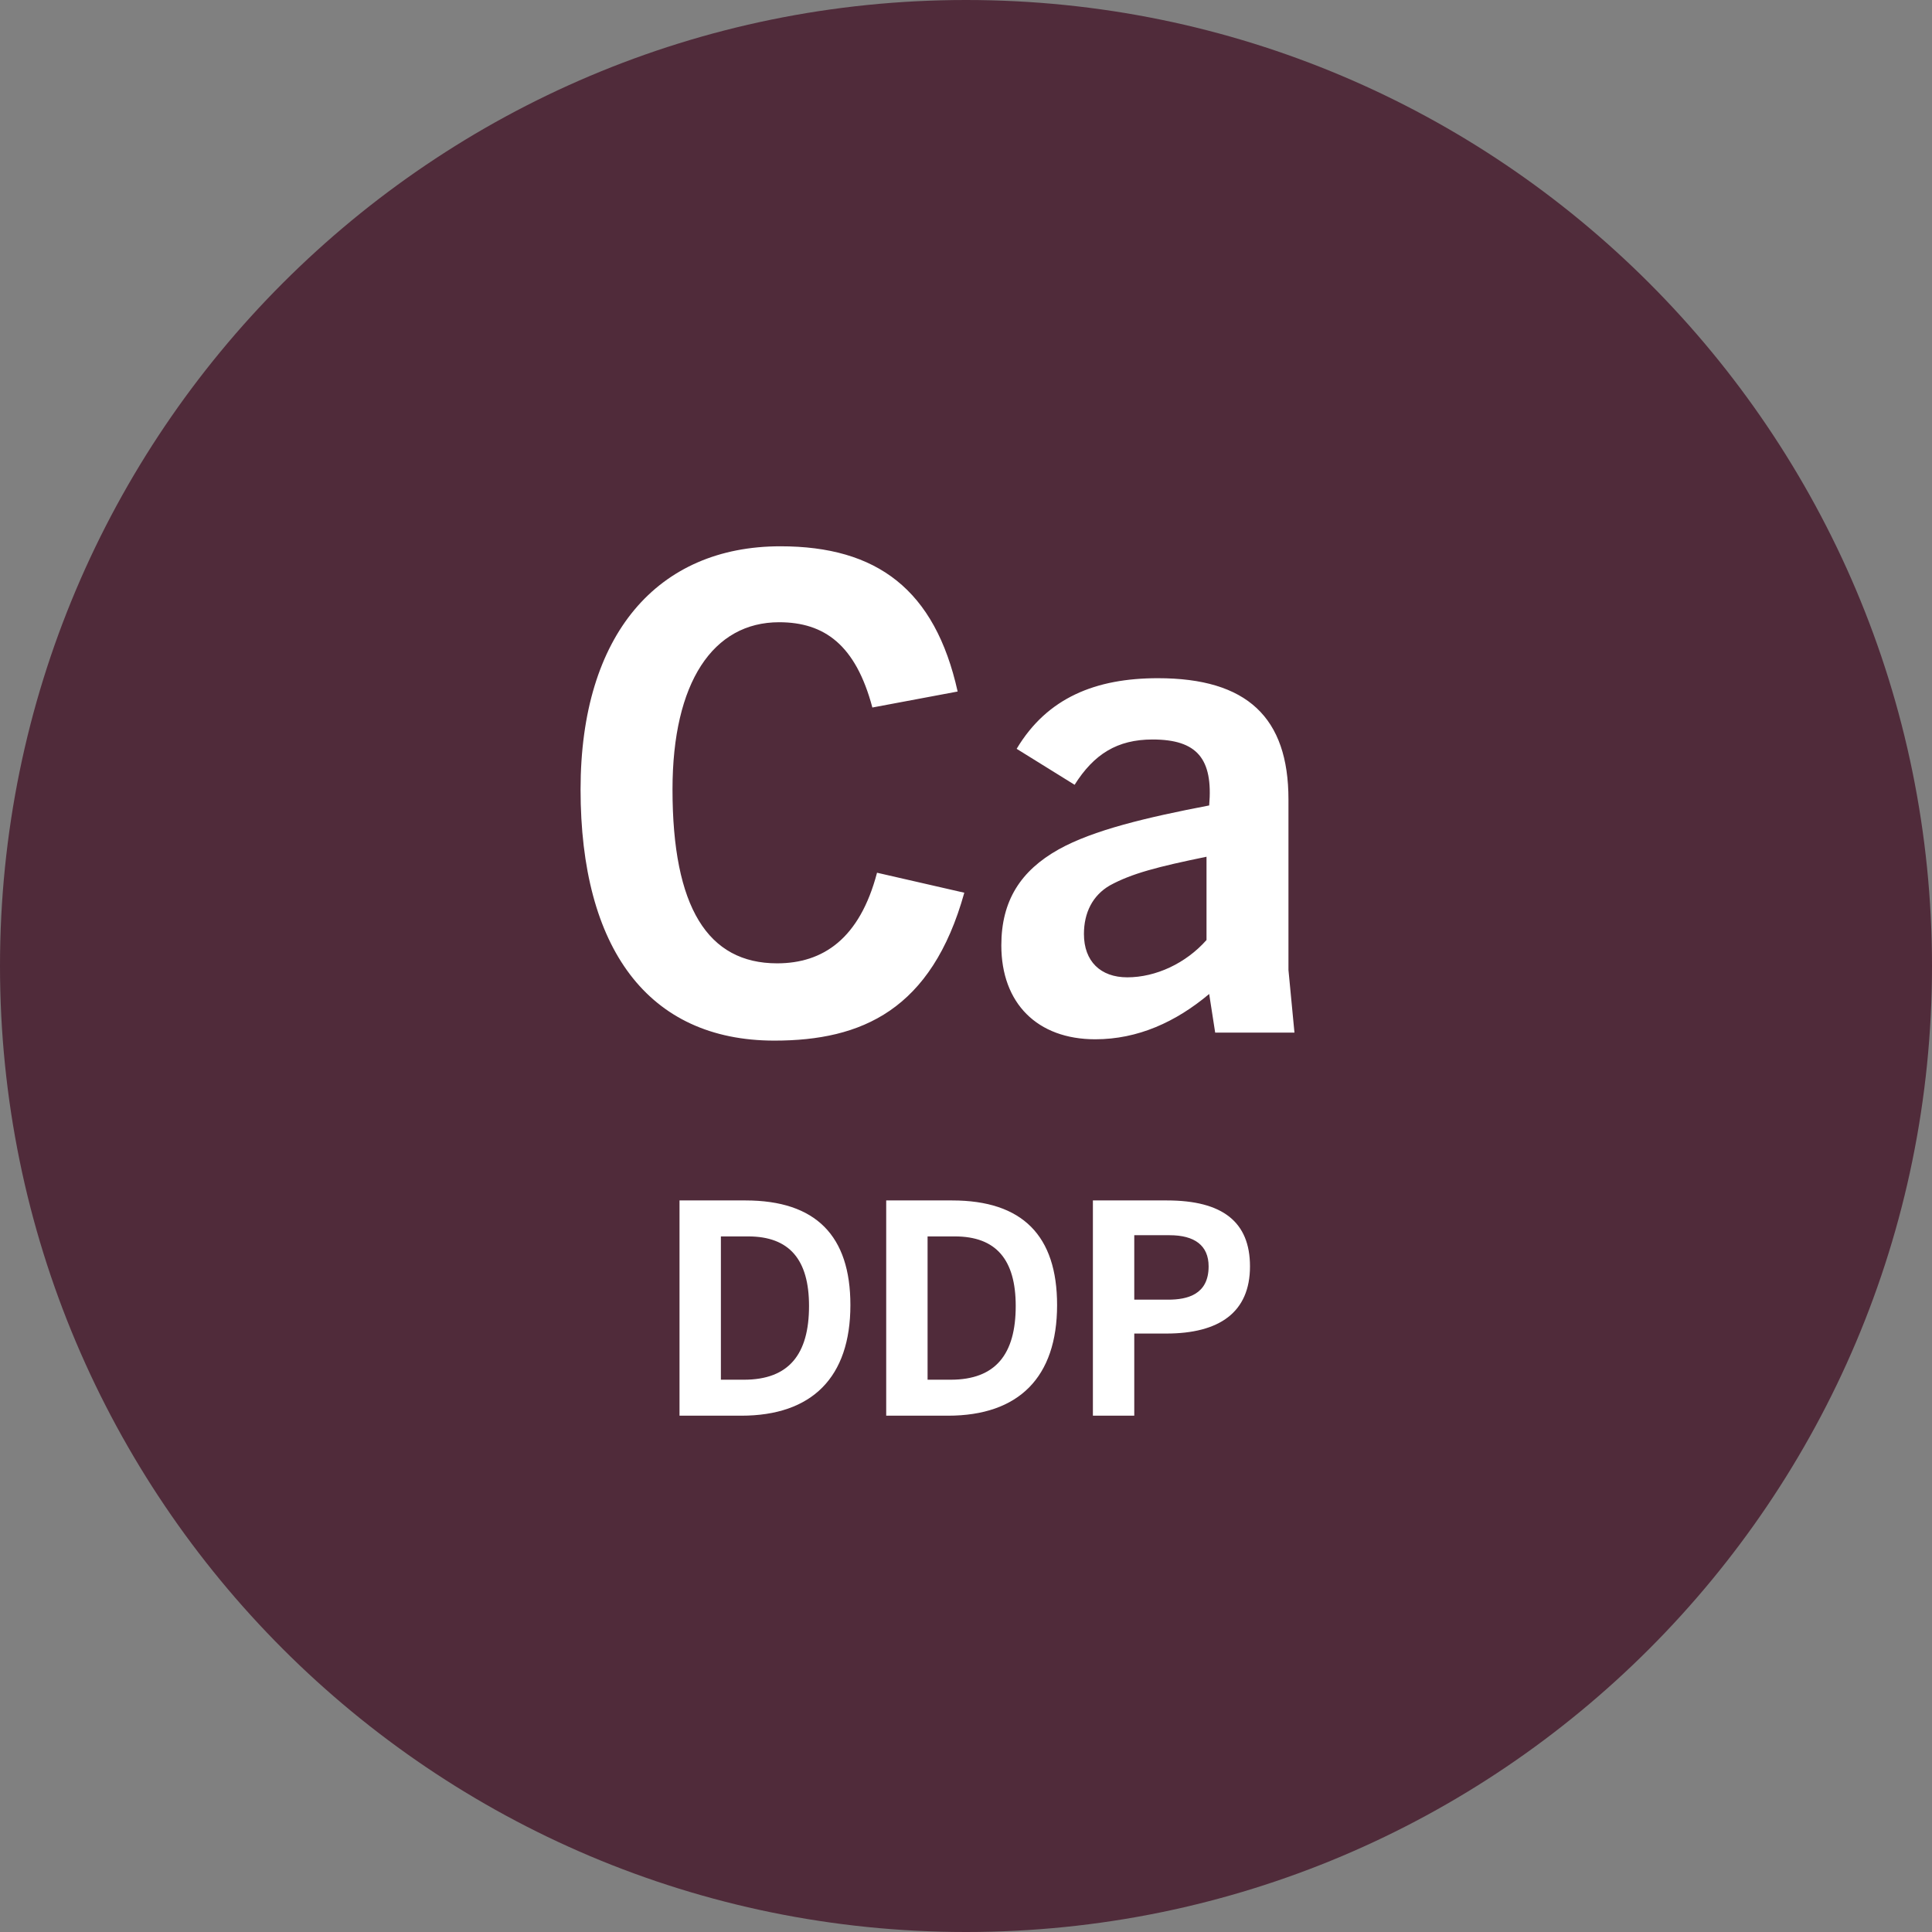 <svg width="116" height="116" viewBox="0 0 116 116" fill="none" xmlns="http://www.w3.org/2000/svg">
<rect x="0" y="0" width="116" height="116" fill="#808080" stroke="none"/>
<path d="M39.64 30.176C41.264 30.176 41.844 30.93 41.844 32.09V39.398C41.844 40.616 41.206 41.37 39.64 41.37H37.262C35.638 41.37 35 40.616 35 39.398V32.09C35 30.872 35.638 30.176 37.262 30.176H39.64ZM39.35 32.438C39.35 32.148 39.234 31.974 38.886 31.974H38.016C37.668 31.974 37.552 32.09 37.552 32.438V39.05C37.552 39.34 37.668 39.514 38.016 39.514H38.886C39.234 39.514 39.35 39.398 39.35 39.05V32.438Z" fill="white"/>
<path d="M47.876 30.176C49.5 30.176 50.08 30.93 50.08 32.09V35.512C50.08 36.73 49.442 37.484 47.876 37.484H45.788V41.37H43.294V30.176H47.876ZM47.586 32.438C47.586 32.148 47.47 31.974 47.122 31.974H45.788V35.57H47.122C47.47 35.57 47.586 35.454 47.586 35.106V32.438Z" fill="white"/>
<path d="M57.214 32.032H55.126V41.37H52.632V32.032H50.602V30.176H57.214V32.032Z" fill="white"/>
<path d="M60.926 37.194H60.462V41.37H57.968V30.176H62.608C64.232 30.176 64.812 30.93 64.812 32.09V35.222C64.812 36.208 64.406 36.846 63.42 37.078L65.392 41.312H62.724L60.926 37.194ZM60.52 35.396H61.854C62.202 35.396 62.318 35.28 62.318 34.99V32.496C62.318 32.206 62.202 32.032 61.854 32.032H60.52V35.396Z" fill="white"/>
<path d="M68.698 30.176V41.37H66.204V30.176H68.698Z" fill="white"/>
<path d="M76.296 39.514V41.37H70.206V30.176H76.122V32.032H72.7V34.758H75.658V36.614H72.7V39.514H76.296Z" fill="white"/>
<path d="M84.242 30.176V41.37H81.98L79.544 34.642V41.37H77.282V30.176H79.544L81.98 36.846V30.176H84.242Z" fill="white"/>
<path d="M91.666 32.032H89.578V41.37H87.084V32.032H85.054V30.176H91.666V32.032Z" fill="white"/>
<path d="M41.526 59.176L38.104 47.344H33V68.224H37.118V54.246L39.786 63.7H43.266L45.934 54.188V68.224H50.11V47.344H45.006L41.526 59.176ZM60.724 51.984H56.838C53.822 51.984 52.778 53.376 52.778 55.638V64.628C52.778 66.89 53.822 68.282 56.838 68.282H60.724C63.74 68.282 64.784 66.89 64.784 64.628V55.638C64.784 53.376 63.74 51.984 60.724 51.984ZM60.26 64.106C60.26 64.686 60.028 64.918 59.39 64.918H58.172C57.534 64.918 57.302 64.686 57.302 64.106V56.044C57.302 55.464 57.534 55.232 58.172 55.232H59.39C60.028 55.232 60.26 55.464 60.26 56.044V64.106ZM75.63 47.344H71.454C68.438 47.344 67.336 48.736 67.336 50.94V64.57C67.336 66.774 68.496 68.166 71.454 68.166H75.63C78.646 68.166 79.806 66.774 79.806 64.57V60.974H75.05V64.164C75.05 64.802 74.818 64.976 74.18 64.976H72.846C72.208 64.976 71.976 64.802 71.976 64.164V51.404C71.976 50.824 72.208 50.592 72.846 50.592H74.18C74.818 50.592 75.05 50.824 75.05 51.404V54.71H79.806V50.94C79.806 48.736 78.646 47.344 75.63 47.344ZM89.898 51.984H86.012C82.996 51.984 81.952 53.376 81.952 55.638V64.628C81.952 66.89 82.996 68.282 86.012 68.282H89.898C92.914 68.282 93.958 66.89 93.958 64.628V55.638C93.958 53.376 92.914 51.984 89.898 51.984ZM89.434 64.106C89.434 64.686 89.202 64.918 88.564 64.918H87.346C86.708 64.918 86.476 64.686 86.476 64.106V56.044C86.476 55.464 86.708 55.232 87.346 55.232H88.564C89.202 55.232 89.434 55.464 89.434 56.044V64.106Z" fill="white"/>
<path d="M0 58C0 90.032 25.968 116 58 116C90.032 116 116 90.032 116 58C116 25.968 90.032 0 58 0C25.968 0 0 25.968 0 58Z" fill="#502B3A"/>
<path d="M52.658 52.4L57.898 53.6C55.938 60.64 51.738 62.48 46.498 62.48C38.898 62.48 34.858 56.92 34.858 47.4C34.858 38.08 39.498 32.8 46.858 32.8C52.658 32.8 56.138 35.4 57.498 41.52L52.378 42.48C51.378 38.72 49.498 37.36 46.778 37.36C42.818 37.36 40.378 40.96 40.378 47.4C40.378 54.48 42.498 57.84 46.658 57.84C49.418 57.84 51.618 56.36 52.658 52.4ZM77.721 62H72.961L72.601 59.68C70.601 61.36 68.321 62.4 65.761 62.4C62.281 62.4 60.121 60.24 60.121 56.76C60.121 54.08 61.281 52.28 63.561 51C65.641 49.84 68.841 49.08 72.601 48.36C72.841 45.56 71.881 44.4 69.201 44.4C67.081 44.4 65.681 45.28 64.521 47.12L61.041 44.96C62.881 41.88 65.801 40.72 69.521 40.72C74.881 40.72 77.361 43.08 77.361 48V58.24L77.721 62ZM72.441 56.44V51.44C69.521 52.04 67.961 52.44 66.641 53.16C65.601 53.76 65.081 54.8 65.081 56.08C65.081 57.72 66.081 58.68 67.681 58.68C69.401 58.68 71.201 57.84 72.441 56.44Z" fill="white"/>
<path d="M44.507 85H40.799V72.076H44.759C48.989 72.076 51.059 74.2 51.059 78.358C51.059 82.696 48.755 85 44.507 85ZM43.283 82.84H44.669C47.369 82.84 48.575 81.31 48.575 78.412C48.575 75.64 47.405 74.236 44.921 74.236H43.283V82.84ZM56.917 85H53.209V72.076H57.169C61.399 72.076 63.469 74.2 63.469 78.358C63.469 82.696 61.165 85 56.917 85ZM55.693 82.84H57.079C59.779 82.84 60.985 81.31 60.985 78.412C60.985 75.64 59.815 74.236 57.331 74.236H55.693V82.84ZM68.103 85H65.619V72.076H70.065C73.413 72.076 75.051 73.372 75.051 76.036C75.051 78.79 73.215 80.068 70.029 80.068H68.103V85ZM68.103 78.034H70.137C71.289 78.034 72.567 77.728 72.567 76.036C72.567 74.776 71.721 74.164 70.227 74.164H68.103V78.034Z" fill="white"/>
</svg>
